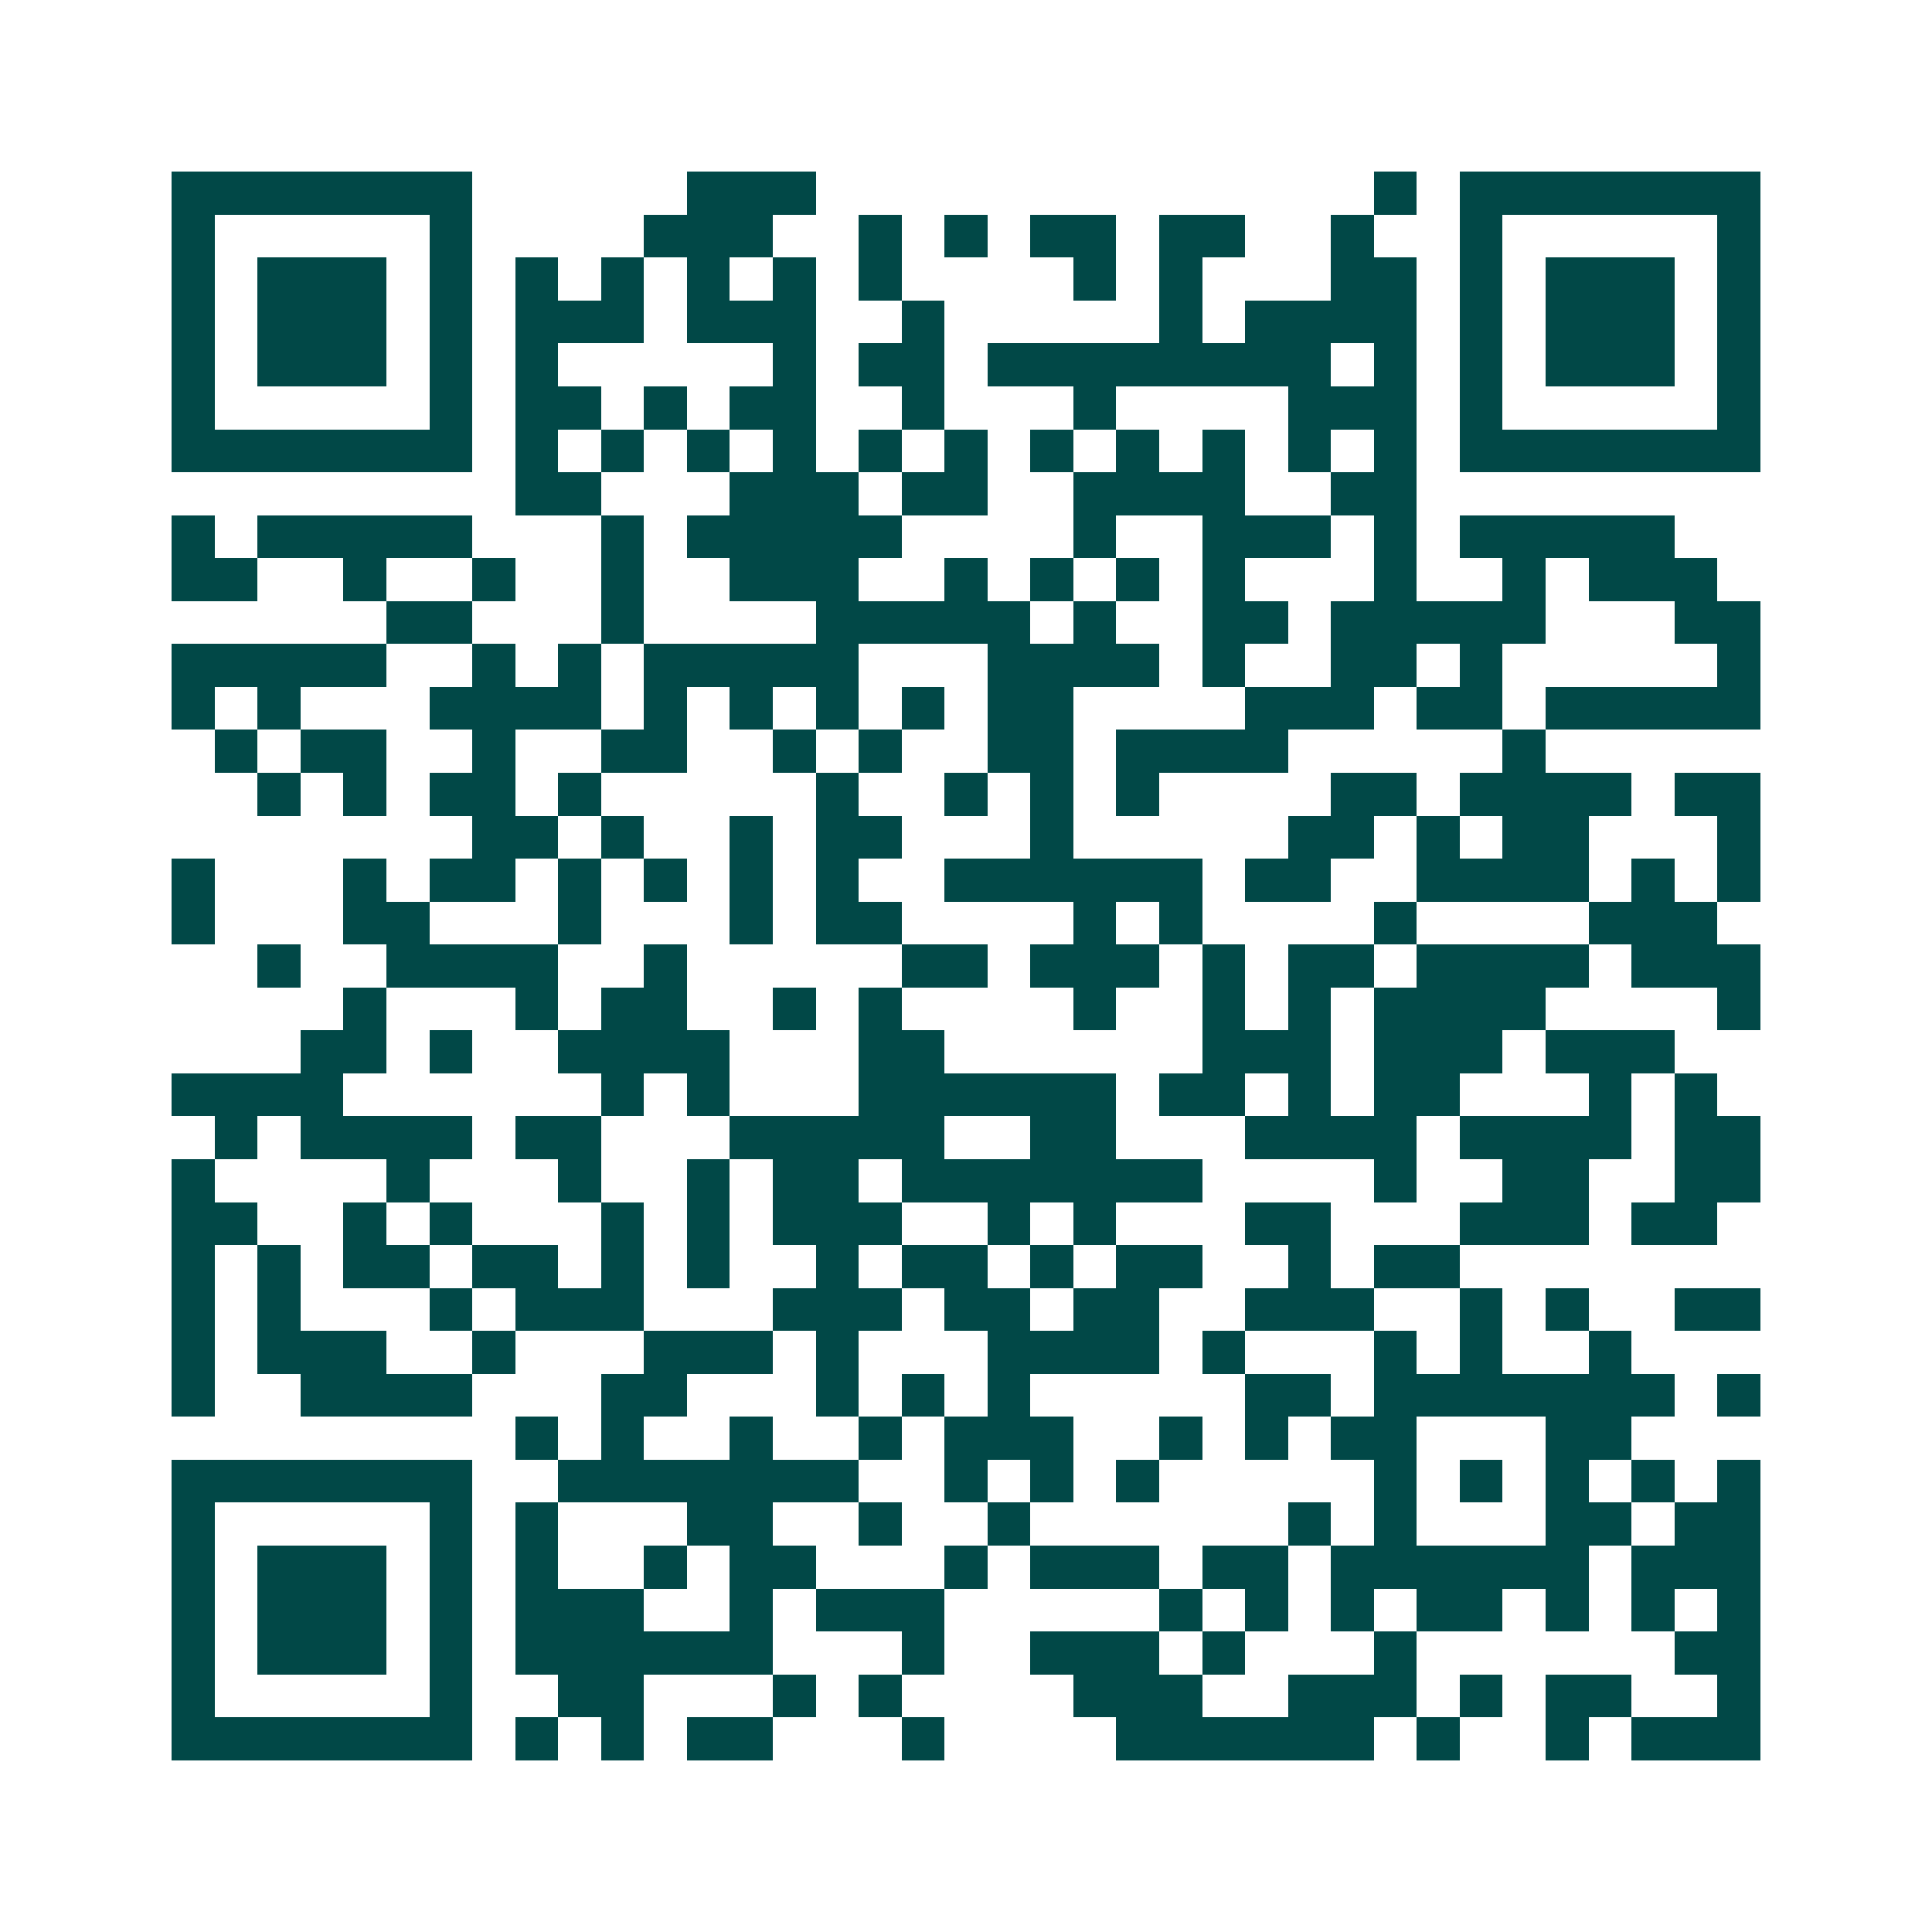 <svg xmlns="http://www.w3.org/2000/svg" width="200" height="200" viewBox="0 0 45 45" shape-rendering="crispEdges"><path fill="#ffffff" d="M0 0h45v45H0z"/><path stroke="#014847" d="M4 4.5h7m5 0h3m13 0h1m1 0h7M4 5.5h1m5 0h1m4 0h3m2 0h1m1 0h1m1 0h2m1 0h2m2 0h1m2 0h1m5 0h1M4 6.5h1m1 0h3m1 0h1m1 0h1m1 0h1m1 0h1m1 0h1m1 0h1m4 0h1m1 0h1m3 0h2m1 0h1m1 0h3m1 0h1M4 7.5h1m1 0h3m1 0h1m1 0h3m1 0h3m2 0h1m5 0h1m1 0h4m1 0h1m1 0h3m1 0h1M4 8.5h1m1 0h3m1 0h1m1 0h1m5 0h1m1 0h2m1 0h8m1 0h1m1 0h1m1 0h3m1 0h1M4 9.5h1m5 0h1m1 0h2m1 0h1m1 0h2m2 0h1m3 0h1m4 0h3m1 0h1m5 0h1M4 10.5h7m1 0h1m1 0h1m1 0h1m1 0h1m1 0h1m1 0h1m1 0h1m1 0h1m1 0h1m1 0h1m1 0h1m1 0h7M12 11.5h2m3 0h3m1 0h2m2 0h4m2 0h2M4 12.5h1m1 0h5m3 0h1m1 0h5m4 0h1m2 0h3m1 0h1m1 0h5M4 13.5h2m2 0h1m2 0h1m2 0h1m2 0h3m2 0h1m1 0h1m1 0h1m1 0h1m3 0h1m2 0h1m1 0h3M9 14.5h2m3 0h1m4 0h5m1 0h1m2 0h2m1 0h5m3 0h2M4 15.5h5m2 0h1m1 0h1m1 0h5m3 0h4m1 0h1m2 0h2m1 0h1m5 0h1M4 16.5h1m1 0h1m3 0h4m1 0h1m1 0h1m1 0h1m1 0h1m1 0h2m4 0h3m1 0h2m1 0h5M5 17.5h1m1 0h2m2 0h1m2 0h2m2 0h1m1 0h1m2 0h2m1 0h4m5 0h1M6 18.5h1m1 0h1m1 0h2m1 0h1m5 0h1m2 0h1m1 0h1m1 0h1m4 0h2m1 0h4m1 0h2M11 19.5h2m1 0h1m2 0h1m1 0h2m3 0h1m5 0h2m1 0h1m1 0h2m3 0h1M4 20.5h1m3 0h1m1 0h2m1 0h1m1 0h1m1 0h1m1 0h1m2 0h6m1 0h2m2 0h4m1 0h1m1 0h1M4 21.5h1m3 0h2m3 0h1m3 0h1m1 0h2m4 0h1m1 0h1m4 0h1m4 0h3M6 22.5h1m2 0h4m2 0h1m5 0h2m1 0h3m1 0h1m1 0h2m1 0h4m1 0h3M8 23.5h1m3 0h1m1 0h2m2 0h1m1 0h1m4 0h1m2 0h1m1 0h1m1 0h4m4 0h1M7 24.5h2m1 0h1m2 0h4m3 0h2m6 0h3m1 0h3m1 0h3M4 25.5h4m6 0h1m1 0h1m3 0h6m1 0h2m1 0h1m1 0h2m3 0h1m1 0h1M5 26.5h1m1 0h4m1 0h2m3 0h5m2 0h2m3 0h4m1 0h4m1 0h2M4 27.5h1m4 0h1m3 0h1m2 0h1m1 0h2m1 0h7m4 0h1m2 0h2m2 0h2M4 28.5h2m2 0h1m1 0h1m3 0h1m1 0h1m1 0h3m2 0h1m1 0h1m3 0h2m3 0h3m1 0h2M4 29.5h1m1 0h1m1 0h2m1 0h2m1 0h1m1 0h1m2 0h1m1 0h2m1 0h1m1 0h2m2 0h1m1 0h2M4 30.5h1m1 0h1m3 0h1m1 0h3m3 0h3m1 0h2m1 0h2m2 0h3m2 0h1m1 0h1m2 0h2M4 31.5h1m1 0h3m2 0h1m3 0h3m1 0h1m3 0h4m1 0h1m3 0h1m1 0h1m2 0h1M4 32.5h1m2 0h4m3 0h2m3 0h1m1 0h1m1 0h1m5 0h2m1 0h7m1 0h1M12 33.5h1m1 0h1m2 0h1m2 0h1m1 0h3m2 0h1m1 0h1m1 0h2m3 0h2M4 34.5h7m2 0h7m2 0h1m1 0h1m1 0h1m5 0h1m1 0h1m1 0h1m1 0h1m1 0h1M4 35.5h1m5 0h1m1 0h1m3 0h2m2 0h1m2 0h1m6 0h1m1 0h1m3 0h2m1 0h2M4 36.5h1m1 0h3m1 0h1m1 0h1m2 0h1m1 0h2m3 0h1m1 0h3m1 0h2m1 0h6m1 0h3M4 37.5h1m1 0h3m1 0h1m1 0h3m2 0h1m1 0h3m5 0h1m1 0h1m1 0h1m1 0h2m1 0h1m1 0h1m1 0h1M4 38.5h1m1 0h3m1 0h1m1 0h6m3 0h1m2 0h3m1 0h1m3 0h1m6 0h2M4 39.5h1m5 0h1m2 0h2m3 0h1m1 0h1m4 0h3m2 0h3m1 0h1m1 0h2m2 0h1M4 40.5h7m1 0h1m1 0h1m1 0h2m3 0h1m4 0h6m1 0h1m2 0h1m1 0h3"/></svg>

